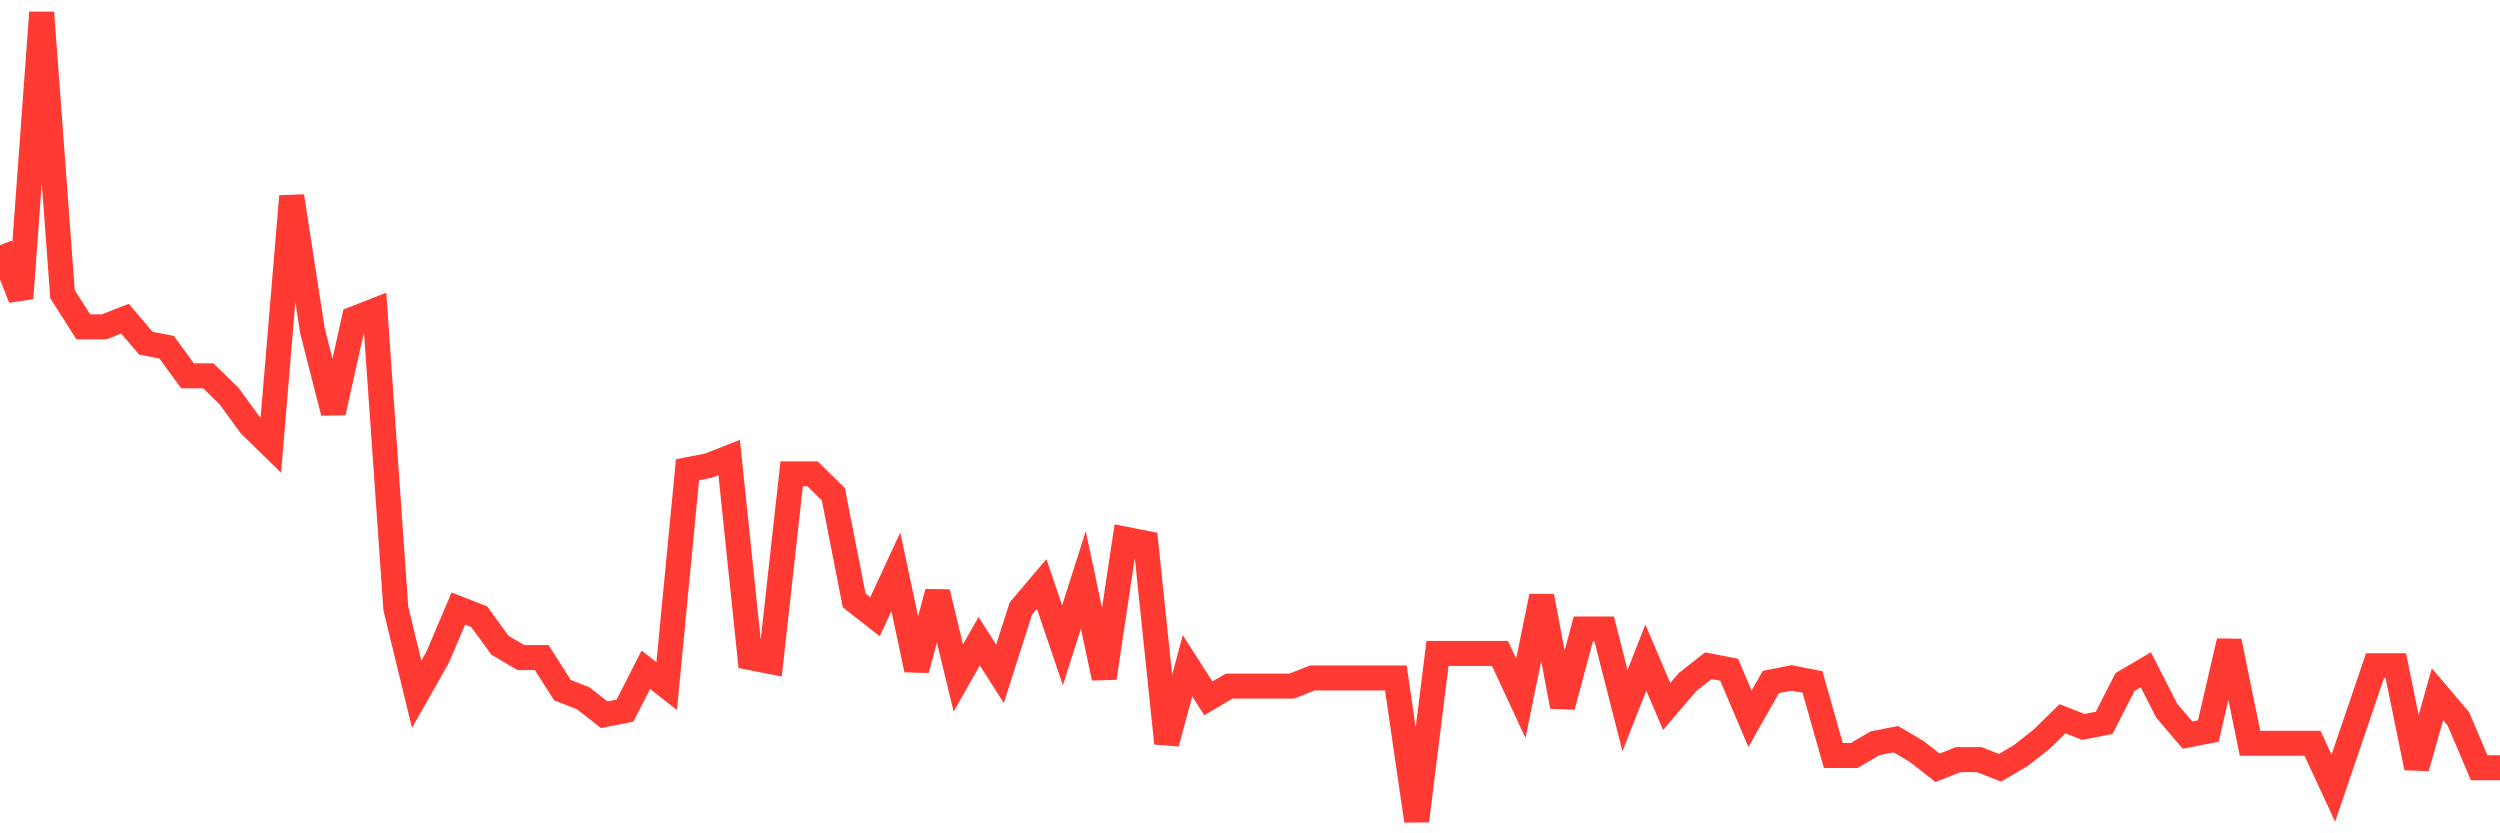 <svg
  xmlns="http://www.w3.org/2000/svg"
  xmlns:xlink="http://www.w3.org/1999/xlink"
  width="120"
  height="40"
  viewBox="0 0 120 40"
  preserveAspectRatio="none"
>
  <polyline
    points="0,11.77 1,14.317 2,0.6 3,14.121 4,15.689 5,15.689 6,15.297 7,16.473 8,16.669 9,18.04 10,18.04 11,19.02 12,20.392 13,21.372 14,9.418 15,15.885 16,19.804 17,15.297 18,14.905 19,29.21 20,33.325 21,31.562 22,29.21 23,29.602 24,30.974 25,31.562 26,31.562 27,33.129 28,33.521 29,34.305 30,34.109 31,32.149 32,32.933 33,22.547 34,22.352 35,21.96 36,31.562 37,31.758 38,22.743 39,22.743 40,23.723 41,28.818 42,29.602 43,27.446 44,32.149 45,28.426 46,32.541 47,30.778 48,32.345 49,29.21 50,28.034 51,30.974 52,27.838 53,32.541 54,25.879 55,26.075 56,35.677 57,31.954 58,33.521 59,32.933 60,32.933 61,32.933 62,32.933 63,32.541 64,32.541 65,32.541 66,32.541 67,32.541 68,39.4 69,31.366 70,31.366 71,31.366 72,31.366 73,33.521 74,28.622 75,33.913 76,30.19 77,30.19 78,34.109 79,31.562 80,33.913 81,32.737 82,31.954 83,32.149 84,34.501 85,32.737 86,32.541 87,32.737 88,36.265 89,36.265 90,35.677 91,35.481 92,36.069 93,36.853 94,36.461 95,36.461 96,36.853 97,36.265 98,35.481 99,34.501 100,34.893 101,34.697 102,32.737 103,32.149 104,34.109 105,35.285 106,35.089 107,30.778 108,35.677 109,35.677 110,35.677 111,35.677 112,37.832 113,34.893 114,31.954 115,31.954 116,36.853 117,33.325 118,34.501 119,36.853 120,36.853"
    fill="none"
    stroke="#ff3a33"
    stroke-width="1.2"
  >
  </polyline>
</svg>